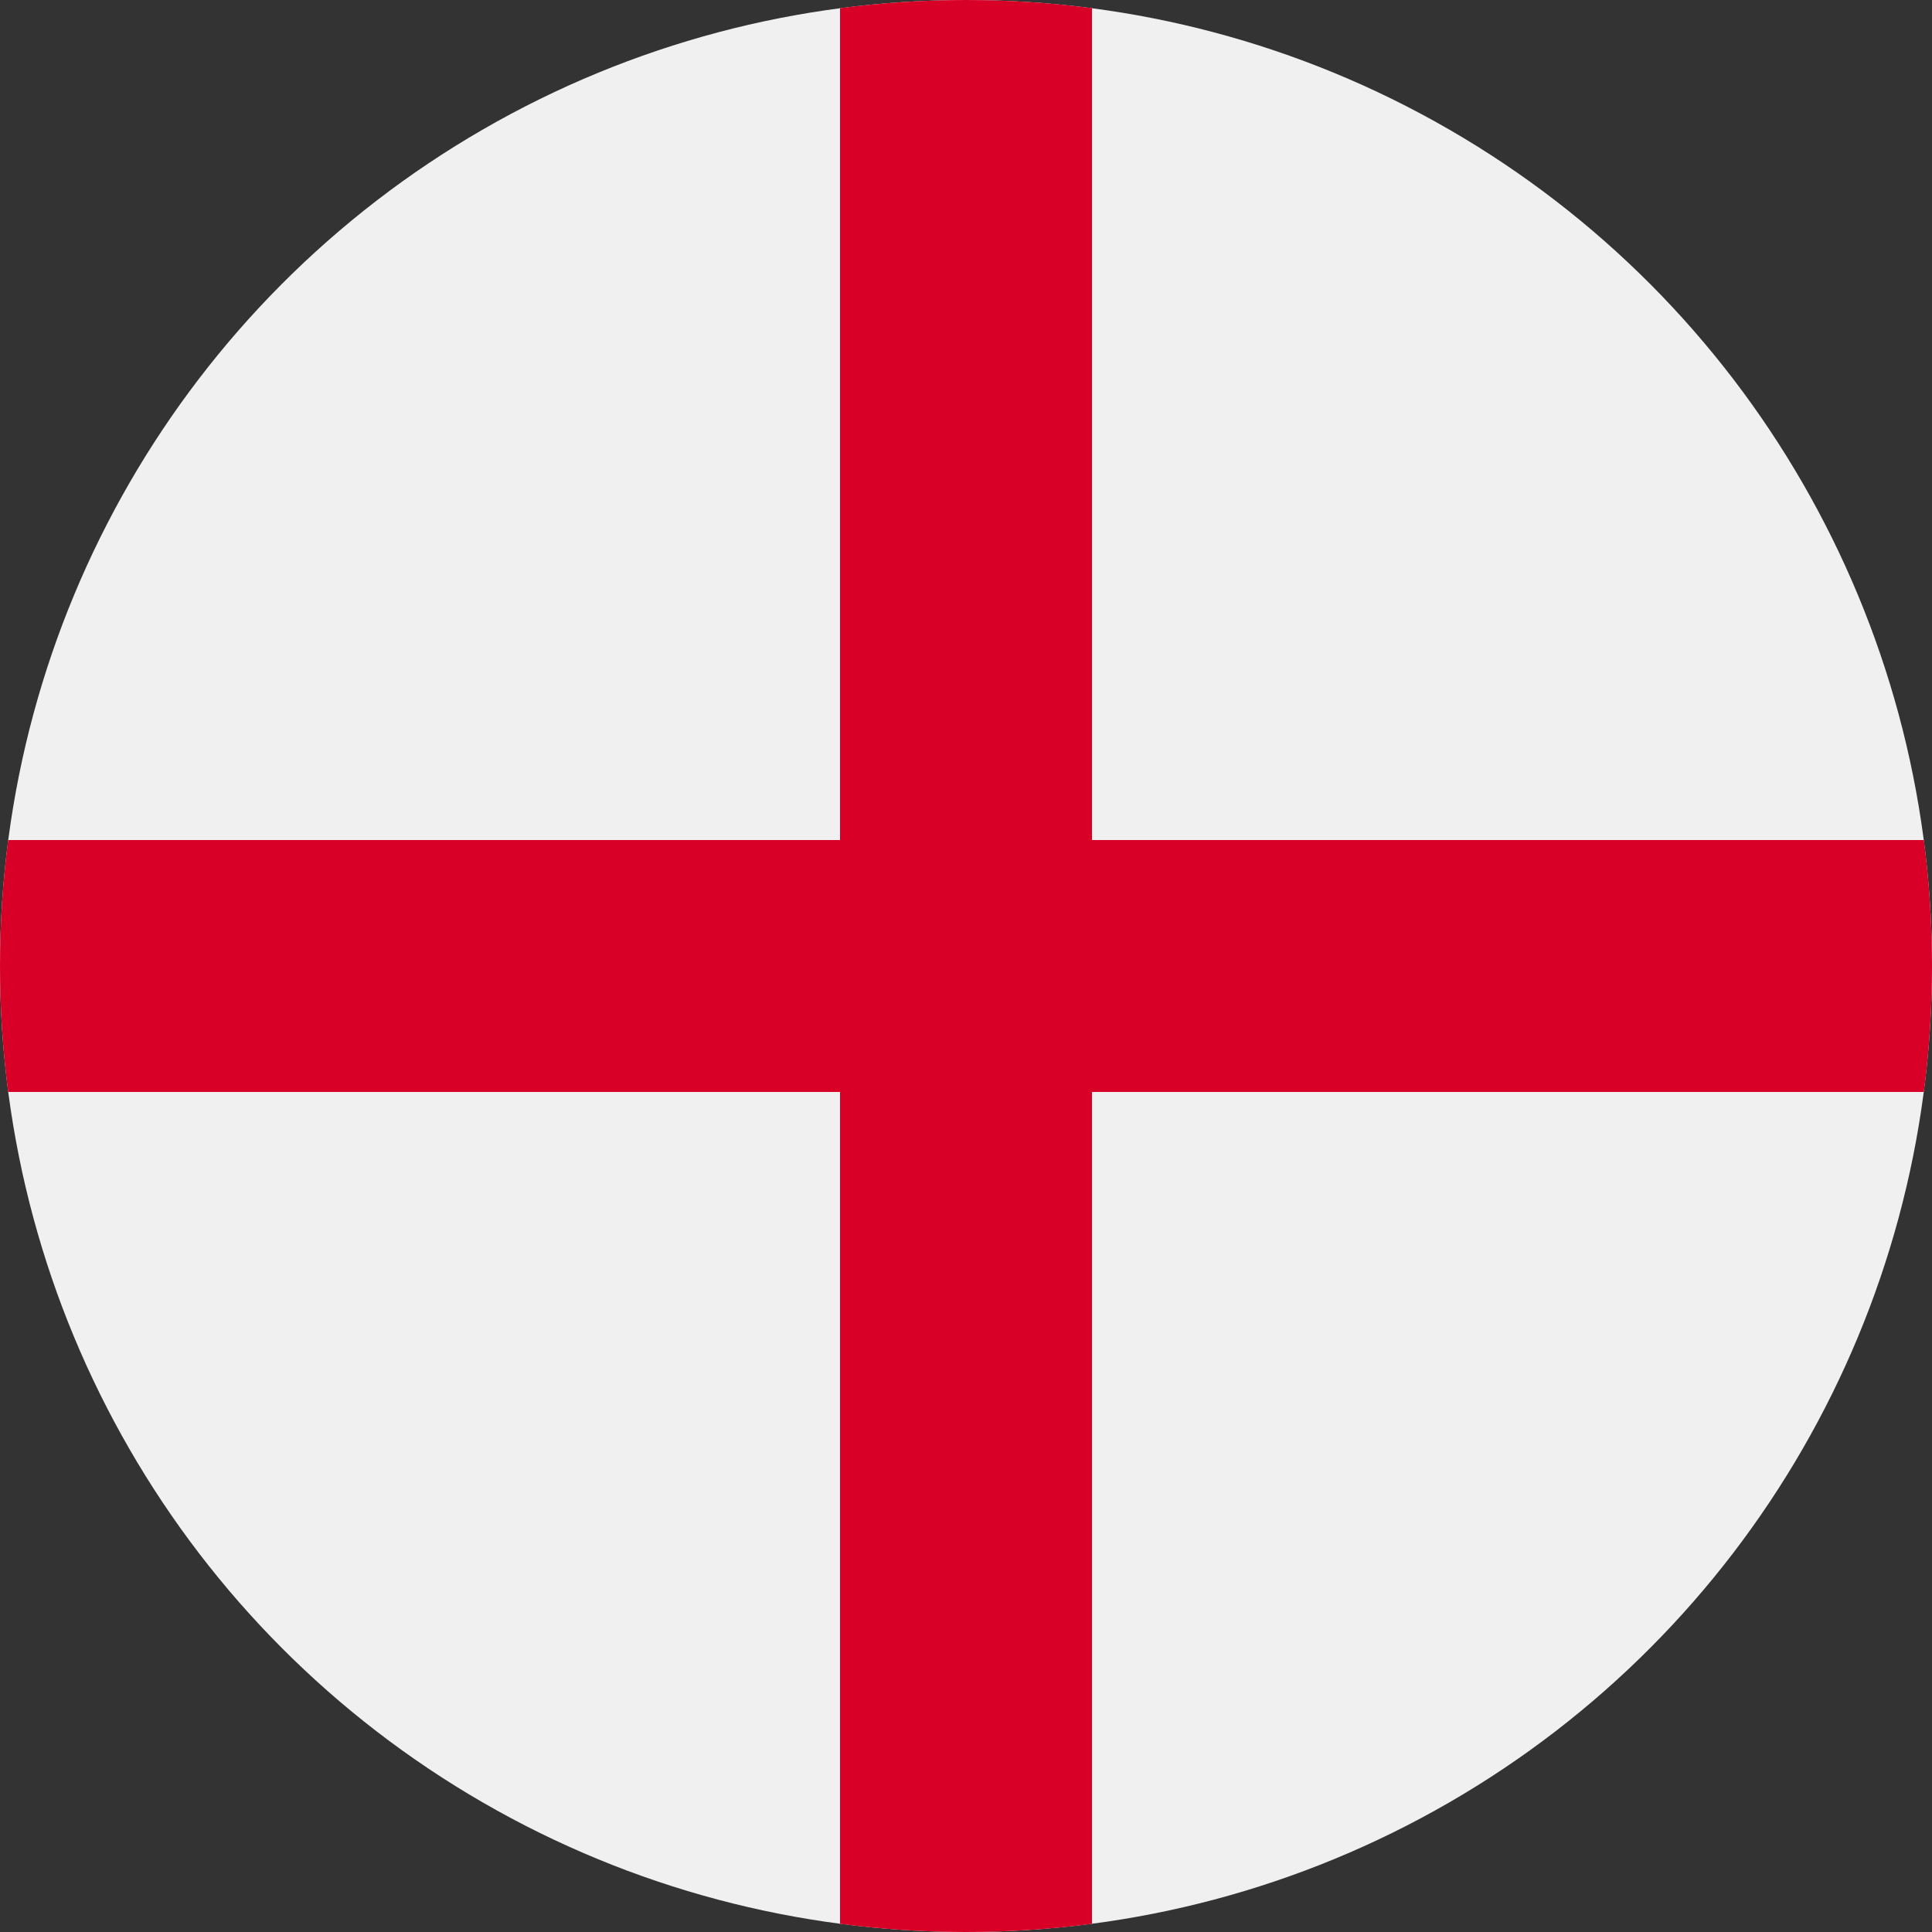 <?xml version="1.0" encoding="UTF-8"?>
<svg width="25px" height="25px" viewBox="0 0 25 25" version="1.1" xmlns="http://www.w3.org/2000/svg" xmlns:xlink="http://www.w3.org/1999/xlink">
    <rect x="0" y="0" width="25" height="25" fill="#333333" stroke="none"/>
    <title>en</title>
    <g id="Symbols" stroke="none" stroke-width="1" fill="none" fill-rule="evenodd">
        <g id="footer" transform="translate(-1243, -736)" fill-rule="nonzero">
            <g id="en" transform="translate(1243, 736)">
                <circle id="Oval" fill="#F0F0F0" cx="12.5" cy="12.5" r="12.5"></circle>
                <path d="M24.894,10.87 L14.131,10.87 L14.13,10.87 L14.13,0.106 C13.597,0.036 13.053,0 12.5,0 C11.947,0 11.403,0.036 10.87,0.106 L10.87,10.869 L10.87,10.87 L0.106,10.87 C0.036,11.403 0,11.947 0,12.5 C0,13.053 0.036,13.597 0.106,14.13 L10.869,14.13 L10.87,14.13 L10.87,24.894 C11.403,24.964 11.947,25 12.5,25 C13.053,25 13.597,24.964 14.13,24.894 L14.13,14.131 L14.13,14.13 L24.894,14.13 C24.964,13.597 25,13.053 25,12.5 C25,11.947 24.964,11.403 24.894,10.87 Z" id="Path" fill="#D80027"></path>
            </g>
        </g>
    </g>
</svg>